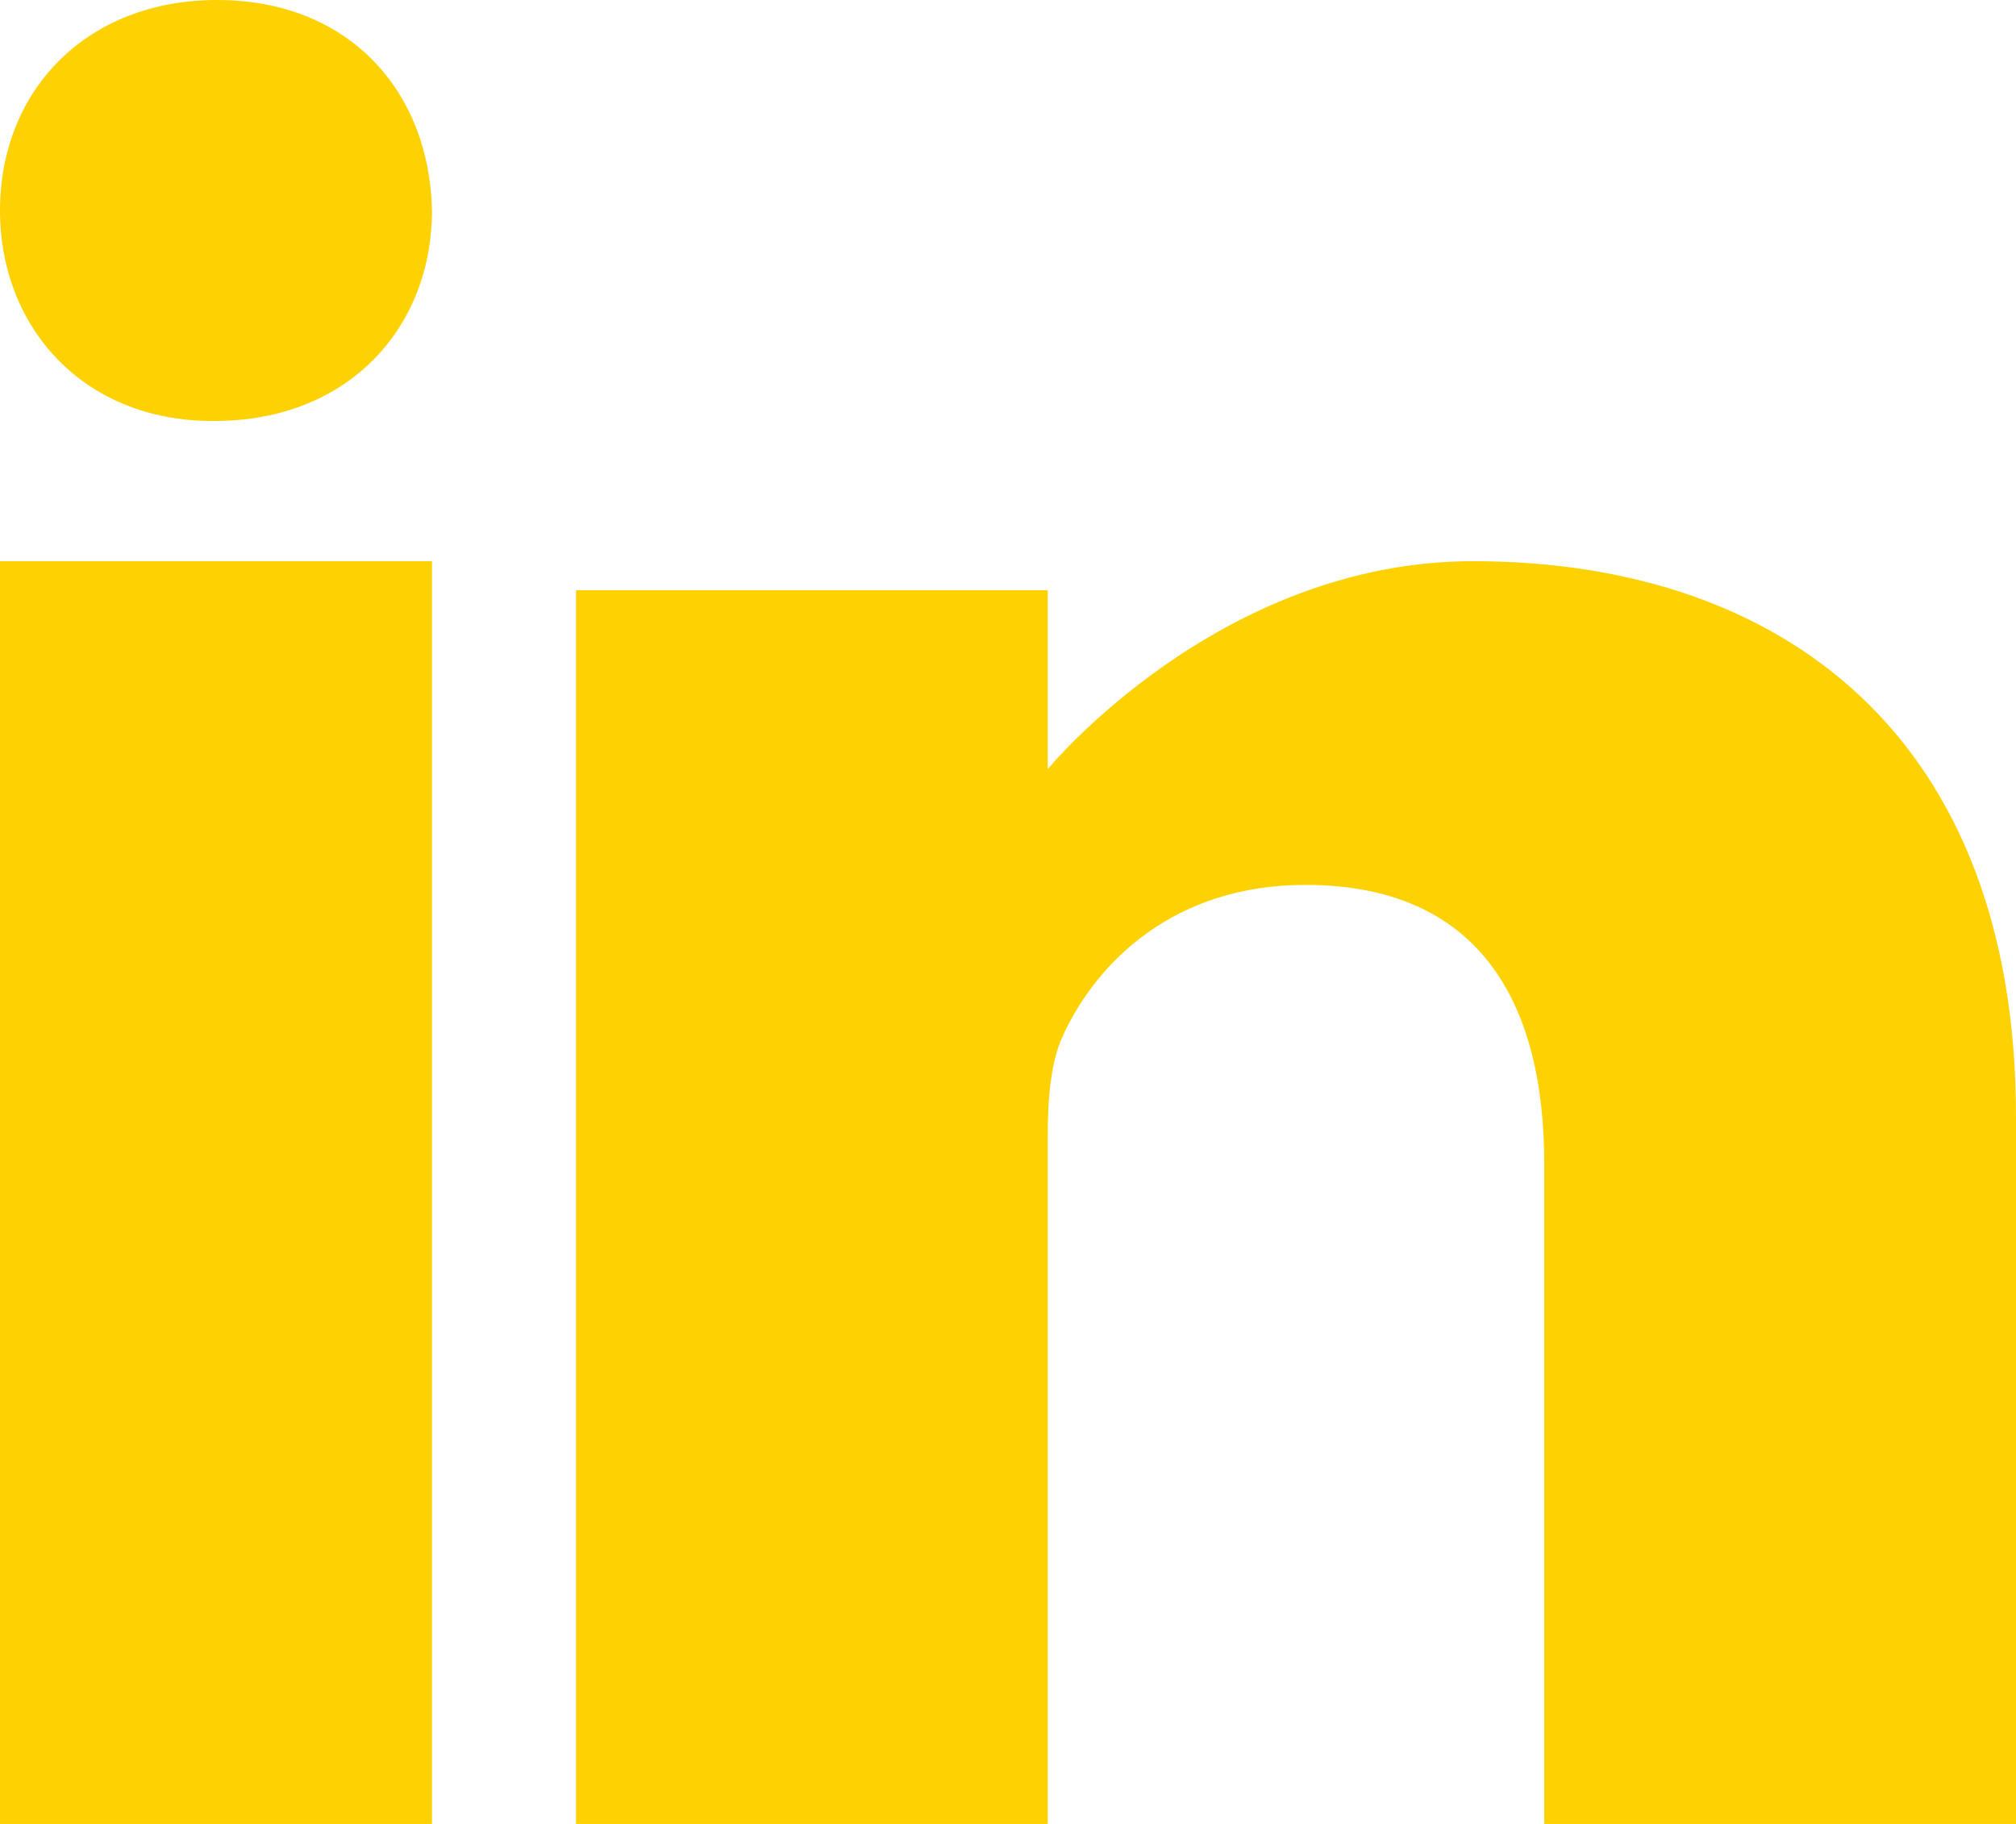 <?xml version="1.0" encoding="UTF-8"?>
<svg width="21px" height="19px" viewBox="0 0 21 19" version="1.1" xmlns="http://www.w3.org/2000/svg" xmlns:xlink="http://www.w3.org/1999/xlink">
    <title>linkedin (1)</title>
    <g id="Page-1" stroke="none" stroke-width="1" fill="none" fill-rule="evenodd">
        <g id="menu-mobile" transform="translate(-302, -735)" fill="#FED103" fill-rule="nonzero">
            <g id="Group-6" transform="translate(41, 719)">
                <g id="Group-2-Copy-4" transform="translate(245, 0)">
                    <g id="linkedin-(1)" transform="translate(16, 16)">
                        <path d="M2.263,0 C0.895,0 0,0.947 0,2.193 C0,3.41 0.868,4.385 2.211,4.385 L2.237,4.385 C3.632,4.385 4.5,3.41 4.5,2.193 C4.474,0.947 3.632,0 2.263,0 Z" id="Path"></path>
                        <polygon id="Path" points="0 5.846 4.5 5.846 4.5 19 0 19"></polygon>
                        <path d="M15.343,5.846 C12.692,5.846 10.914,8.012 10.914,8.012 L10.914,6.148 L6,6.148 L6,19 L10.914,19 L10.914,11.823 C10.914,11.439 10.946,11.055 11.076,10.78 C11.431,10.013 12.239,9.218 13.597,9.218 C15.375,9.218 16.086,10.397 16.086,12.124 L16.086,19 L21,19 L21,11.631 C21,7.683 18.576,5.846 15.343,5.846 Z" id="Path"></path>
                    </g>
                </g>
            </g>
        </g>
    </g>
</svg>